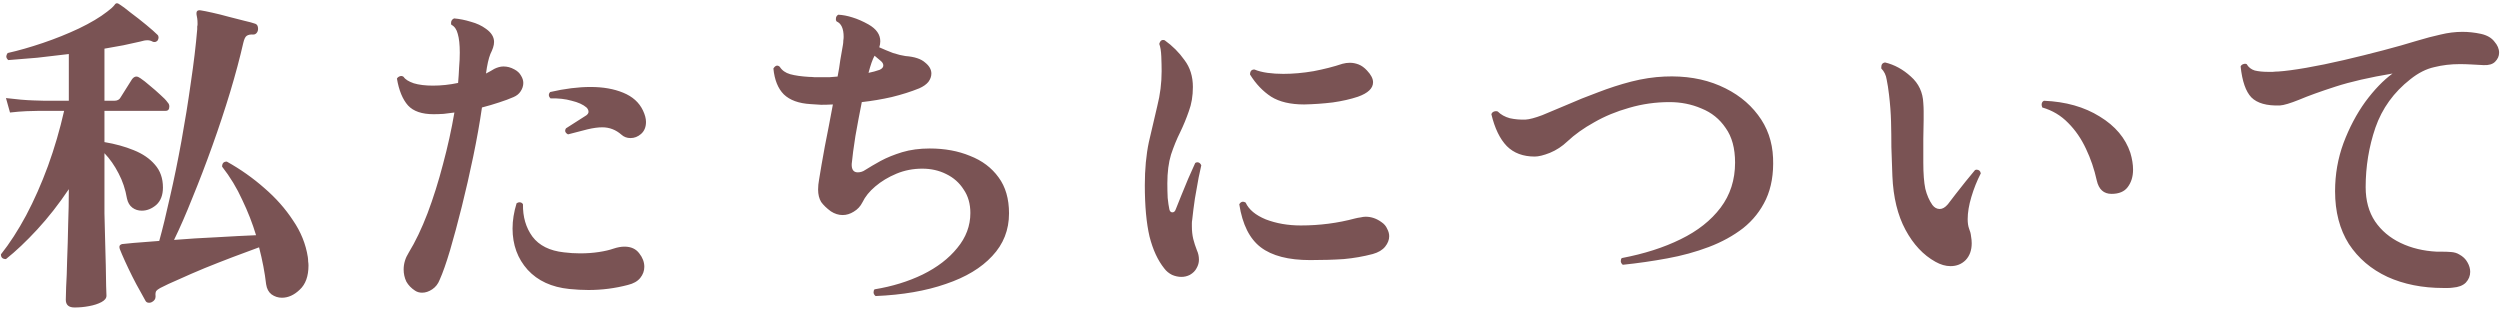 <svg width="238" height="30" viewBox="0 0 238 30" fill="none" xmlns="http://www.w3.org/2000/svg">
<path d="M7.096 29.272C6.541 29.272 6.264 29.027 6.264 28.536C6.264 28.429 6.275 28.024 6.296 27.32C6.339 26.637 6.371 25.773 6.392 24.728C6.435 23.683 6.467 22.573 6.488 21.4C6.531 20.227 6.552 19.128 6.552 18.104V18.008C5.592 19.437 4.589 20.717 3.544 21.848C2.499 22.979 1.507 23.917 0.568 24.664C0.248 24.664 0.088 24.515 0.088 24.216C0.92 23.171 1.72 21.933 2.488 20.504C3.256 19.053 3.949 17.485 4.568 15.8C5.187 14.093 5.699 12.344 6.104 10.552H4.28C4.28 10.552 4.109 10.552 3.768 10.552C3.448 10.552 3.032 10.563 2.52 10.584C2.029 10.605 1.507 10.648 0.952 10.712L0.568 9.336C1.592 9.464 2.467 9.539 3.192 9.56C3.917 9.581 4.28 9.592 4.28 9.592H6.552V5.144C5.528 5.272 4.525 5.389 3.544 5.496C2.563 5.581 1.645 5.656 0.792 5.72C0.664 5.613 0.6 5.496 0.6 5.368C0.6 5.283 0.643 5.176 0.728 5.048C1.773 4.813 2.893 4.493 4.088 4.088C5.283 3.683 6.424 3.224 7.512 2.712C8.621 2.179 9.517 1.645 10.2 1.112C10.52 0.877 10.755 0.664 10.904 0.472C10.968 0.365 11.043 0.312 11.128 0.312C11.213 0.312 11.309 0.355 11.416 0.44C11.629 0.568 11.971 0.824 12.44 1.208C12.931 1.571 13.421 1.955 13.912 2.36C14.403 2.765 14.765 3.085 15 3.32C15.064 3.384 15.096 3.469 15.096 3.576C15.096 3.661 15.064 3.757 15 3.864C14.851 4.013 14.691 4.045 14.52 3.96C14.371 3.875 14.211 3.832 14.04 3.832C13.848 3.832 13.613 3.875 13.336 3.96C12.845 4.067 12.312 4.184 11.736 4.312C11.16 4.419 10.563 4.525 9.944 4.632V9.592H10.872C11.171 9.592 11.373 9.485 11.48 9.272C11.608 9.08 11.789 8.792 12.024 8.408C12.28 8.003 12.461 7.715 12.568 7.544C12.696 7.373 12.835 7.288 12.984 7.288C13.091 7.288 13.219 7.341 13.368 7.448C13.624 7.619 13.923 7.853 14.264 8.152C14.605 8.429 14.936 8.717 15.256 9.016C15.576 9.293 15.811 9.539 15.96 9.752C16.067 9.859 16.12 9.987 16.12 10.136C16.12 10.413 16.003 10.552 15.768 10.552H9.944V13.528C10.968 13.699 11.896 13.955 12.728 14.296C13.581 14.637 14.253 15.096 14.744 15.672C15.256 16.248 15.512 16.973 15.512 17.848C15.512 18.573 15.299 19.128 14.872 19.512C14.445 19.875 13.987 20.056 13.496 20.056C13.155 20.056 12.856 19.96 12.6 19.768C12.344 19.576 12.173 19.288 12.088 18.904C11.939 18.029 11.672 17.229 11.288 16.504C10.904 15.757 10.456 15.117 9.944 14.584V18.104C9.944 18.744 9.944 19.48 9.944 20.312C9.965 21.144 9.987 21.997 10.008 22.872C10.029 23.725 10.051 24.536 10.072 25.304C10.093 26.072 10.104 26.712 10.104 27.224C10.125 27.736 10.136 28.045 10.136 28.152C10.136 28.387 9.976 28.589 9.656 28.76C9.336 28.931 8.941 29.059 8.472 29.144C8.024 29.229 7.565 29.272 7.096 29.272ZM14.456 28.76C14.371 28.803 14.285 28.824 14.2 28.824C14.029 28.824 13.912 28.76 13.848 28.632C13.741 28.44 13.571 28.131 13.336 27.704C13.101 27.299 12.856 26.84 12.6 26.328C12.344 25.816 12.109 25.325 11.896 24.856C11.683 24.387 11.523 24.013 11.416 23.736C11.352 23.565 11.352 23.437 11.416 23.352C11.501 23.267 11.608 23.224 11.736 23.224L12.696 23.128L15.16 22.936C15.48 21.784 15.821 20.387 16.184 18.744C16.568 17.08 16.931 15.309 17.272 13.432C17.613 11.555 17.912 9.699 18.168 7.864C18.445 6.008 18.648 4.312 18.776 2.776C18.776 2.669 18.776 2.584 18.776 2.52C18.797 2.456 18.808 2.381 18.808 2.296C18.808 2.061 18.797 1.88 18.776 1.752C18.755 1.603 18.733 1.485 18.712 1.4C18.691 1.229 18.712 1.112 18.776 1.048C18.84 0.984 18.947 0.963 19.096 0.984C19.373 1.027 19.747 1.101 20.216 1.208C20.707 1.315 21.219 1.443 21.752 1.592C22.285 1.72 22.787 1.848 23.256 1.976C23.725 2.083 24.077 2.179 24.312 2.264C24.483 2.328 24.568 2.488 24.568 2.744C24.568 2.893 24.525 3.021 24.44 3.128C24.355 3.235 24.248 3.288 24.12 3.288C23.843 3.267 23.629 3.309 23.48 3.416C23.352 3.501 23.245 3.725 23.16 4.088C22.84 5.496 22.424 7.053 21.912 8.76C21.4 10.445 20.835 12.152 20.216 13.88C19.597 15.608 18.968 17.251 18.328 18.808C17.709 20.365 17.123 21.709 16.568 22.84C17.891 22.733 19.256 22.648 20.664 22.584C22.093 22.499 23.331 22.435 24.376 22.392C24.035 21.261 23.597 20.141 23.064 19.032C22.552 17.901 21.912 16.845 21.144 15.864C21.144 15.544 21.293 15.384 21.592 15.384C22.893 16.109 24.088 16.952 25.176 17.912C26.264 18.851 27.171 19.875 27.896 20.984C28.643 22.072 29.112 23.235 29.304 24.472C29.325 24.621 29.336 24.76 29.336 24.888C29.357 25.016 29.368 25.144 29.368 25.272C29.368 26.296 29.091 27.064 28.536 27.576C28.003 28.088 27.437 28.344 26.84 28.344C26.477 28.344 26.147 28.237 25.848 28.024C25.571 27.811 25.4 27.491 25.336 27.064C25.208 25.955 24.984 24.781 24.664 23.544C23.896 23.821 23.064 24.131 22.168 24.472C21.272 24.813 20.376 25.165 19.48 25.528C18.605 25.891 17.795 26.243 17.048 26.584C16.301 26.904 15.704 27.181 15.256 27.416C15.064 27.523 14.936 27.619 14.872 27.704C14.808 27.811 14.787 27.971 14.808 28.184V28.248C14.808 28.461 14.691 28.632 14.456 28.76ZM39.515 27.672C39.152 27.437 38.875 27.149 38.683 26.808C38.512 26.445 38.427 26.061 38.427 25.656C38.427 25.101 38.587 24.568 38.907 24.056C39.547 23.011 40.144 21.763 40.699 20.312C41.254 18.84 41.744 17.283 42.171 15.64C42.619 13.976 42.982 12.333 43.259 10.712C42.918 10.755 42.576 10.797 42.235 10.84C41.894 10.861 41.574 10.872 41.275 10.872C40.166 10.872 39.355 10.595 38.843 10.04C38.331 9.464 37.979 8.611 37.787 7.48C37.851 7.373 37.947 7.299 38.075 7.256C38.203 7.213 38.32 7.235 38.427 7.32C38.576 7.555 38.896 7.757 39.387 7.928C39.878 8.077 40.486 8.152 41.211 8.152C42 8.152 42.8 8.067 43.611 7.896C43.654 7.405 43.686 6.915 43.707 6.424C43.75 5.933 43.771 5.464 43.771 5.016C43.771 4.248 43.707 3.651 43.579 3.224C43.472 2.797 43.27 2.509 42.971 2.36C42.95 2.317 42.939 2.264 42.939 2.2C42.939 1.987 43.035 1.837 43.227 1.752C43.739 1.795 44.272 1.901 44.827 2.072C45.382 2.221 45.862 2.445 46.267 2.744C46.779 3.107 47.035 3.523 47.035 3.992C47.035 4.163 47.003 4.344 46.939 4.536C46.875 4.728 46.79 4.931 46.683 5.144C46.512 5.571 46.374 6.189 46.267 7C46.416 6.915 46.555 6.84 46.683 6.776C46.811 6.712 46.939 6.637 47.067 6.552C47.195 6.488 47.334 6.435 47.483 6.392C47.632 6.349 47.782 6.328 47.931 6.328C48.102 6.328 48.272 6.349 48.443 6.392C48.614 6.435 48.795 6.509 48.987 6.616C49.264 6.765 49.467 6.957 49.595 7.192C49.744 7.427 49.819 7.661 49.819 7.896C49.819 8.173 49.734 8.44 49.563 8.696C49.414 8.931 49.19 9.112 48.891 9.24C48.507 9.411 48.048 9.581 47.515 9.752C47.003 9.923 46.459 10.083 45.883 10.232C45.67 11.704 45.392 13.261 45.051 14.904C44.71 16.547 44.347 18.136 43.963 19.672C43.579 21.208 43.206 22.595 42.843 23.832C42.48 25.048 42.15 25.987 41.851 26.648C41.702 27.032 41.467 27.331 41.147 27.544C40.827 27.757 40.507 27.864 40.187 27.864C39.931 27.864 39.707 27.8 39.515 27.672ZM54.203 27.512C52.518 27.341 51.195 26.733 50.235 25.688C49.275 24.621 48.795 23.309 48.795 21.752C48.795 20.984 48.923 20.184 49.179 19.352C49.286 19.288 49.371 19.256 49.435 19.256C49.606 19.256 49.723 19.32 49.787 19.448C49.766 20.643 50.064 21.667 50.683 22.52C51.323 23.373 52.326 23.875 53.691 24.024C54.203 24.088 54.715 24.12 55.227 24.12C55.867 24.12 56.464 24.077 57.019 23.992C57.574 23.907 58.032 23.8 58.395 23.672C58.779 23.544 59.131 23.48 59.451 23.48C60.07 23.48 60.539 23.693 60.859 24.12C61.179 24.525 61.339 24.952 61.339 25.4C61.339 25.784 61.211 26.136 60.955 26.456C60.699 26.776 60.304 27 59.771 27.128C58.555 27.448 57.307 27.608 56.027 27.608C55.451 27.608 54.843 27.576 54.203 27.512ZM59.163 12.824C58.63 12.355 58.022 12.12 57.339 12.12C56.934 12.12 56.464 12.184 55.931 12.312C55.419 12.44 54.8 12.6 54.075 12.792C53.798 12.643 53.734 12.451 53.883 12.216L55.835 10.968C55.963 10.861 56.027 10.755 56.027 10.648C56.027 10.499 55.963 10.36 55.835 10.232C55.515 9.955 55.046 9.741 54.427 9.592C53.83 9.421 53.158 9.347 52.411 9.368C52.304 9.261 52.251 9.155 52.251 9.048C52.251 8.941 52.294 8.845 52.379 8.76C53.766 8.44 55.046 8.28 56.219 8.28C57.414 8.28 58.448 8.461 59.323 8.824C60.219 9.187 60.848 9.752 61.211 10.52C61.403 10.925 61.499 11.288 61.499 11.608C61.499 12.099 61.339 12.483 61.019 12.76C60.72 13.016 60.39 13.144 60.027 13.144C59.686 13.144 59.398 13.037 59.163 12.824ZM83.355 28.184C83.227 28.077 83.163 27.96 83.163 27.832C83.163 27.704 83.195 27.608 83.259 27.544C84.944 27.267 86.47 26.797 87.835 26.136C89.222 25.453 90.32 24.611 91.131 23.608C91.963 22.605 92.379 21.496 92.379 20.28C92.379 19.405 92.166 18.659 91.739 18.04C91.334 17.4 90.779 16.909 90.075 16.568C89.392 16.227 88.635 16.056 87.803 16.056C86.928 16.056 86.107 16.216 85.339 16.536C84.571 16.856 83.899 17.261 83.323 17.752C82.768 18.221 82.363 18.723 82.107 19.256C81.915 19.64 81.638 19.939 81.275 20.152C80.934 20.365 80.582 20.472 80.219 20.472C79.835 20.472 79.462 20.355 79.099 20.12C78.694 19.821 78.384 19.523 78.171 19.224C77.979 18.904 77.883 18.509 77.883 18.04C77.883 17.741 77.915 17.421 77.979 17.08C78.107 16.269 78.288 15.224 78.523 13.944C78.779 12.664 79.035 11.331 79.291 9.944C78.907 9.965 78.534 9.976 78.171 9.976C77.83 9.955 77.499 9.933 77.179 9.912C76.048 9.848 75.195 9.539 74.619 8.984C74.064 8.429 73.734 7.608 73.627 6.52C73.819 6.221 74.022 6.168 74.235 6.36C74.448 6.701 74.779 6.936 75.227 7.064C75.696 7.192 76.294 7.277 77.019 7.32C77.19 7.32 77.371 7.331 77.563 7.352C77.755 7.352 77.947 7.352 78.139 7.352C78.416 7.352 78.683 7.352 78.939 7.352C79.216 7.331 79.483 7.309 79.739 7.288C79.846 6.755 79.931 6.232 79.995 5.72C80.08 5.208 80.166 4.717 80.251 4.248C80.272 4.12 80.283 3.992 80.283 3.864C80.304 3.736 80.315 3.619 80.315 3.512C80.315 2.723 80.091 2.232 79.643 2.04C79.622 1.997 79.6 1.955 79.579 1.912C79.579 1.869 79.579 1.827 79.579 1.784C79.579 1.613 79.654 1.485 79.803 1.4C80.23 1.421 80.678 1.507 81.147 1.656C81.638 1.805 82.15 2.029 82.683 2.328C83.43 2.755 83.803 3.288 83.803 3.928C83.803 4.12 83.771 4.312 83.707 4.504C84.134 4.696 84.571 4.877 85.019 5.048C85.488 5.197 85.883 5.293 86.203 5.336C87.056 5.4 87.675 5.603 88.059 5.944C88.464 6.264 88.667 6.616 88.667 7C88.667 7.277 88.571 7.544 88.379 7.8C88.187 8.035 87.899 8.237 87.515 8.408C86.726 8.728 85.851 9.005 84.891 9.24C83.952 9.453 83.003 9.613 82.043 9.72C81.83 10.787 81.627 11.864 81.435 12.952C81.264 14.04 81.147 14.925 81.083 15.608C81.062 16.141 81.254 16.408 81.659 16.408C81.915 16.408 82.15 16.333 82.363 16.184C82.768 15.928 83.259 15.64 83.835 15.32C84.432 15 85.115 14.723 85.883 14.488C86.672 14.253 87.547 14.136 88.507 14.136C89.936 14.136 91.216 14.371 92.347 14.84C93.499 15.288 94.406 15.971 95.067 16.888C95.728 17.784 96.059 18.925 96.059 20.312C96.059 21.891 95.526 23.245 94.459 24.376C93.414 25.507 91.942 26.392 90.043 27.032C88.144 27.693 85.915 28.077 83.355 28.184ZM82.683 6.936C82.875 6.893 83.056 6.851 83.227 6.808C83.419 6.744 83.59 6.691 83.739 6.648C83.974 6.541 84.091 6.403 84.091 6.232C84.091 6.083 84.016 5.944 83.867 5.816L83.259 5.304C83.067 5.645 82.875 6.189 82.683 6.936ZM113.275 26.168C113.019 26.296 112.752 26.36 112.475 26.36C112.176 26.36 111.878 26.296 111.579 26.168C111.28 26.019 111.035 25.816 110.843 25.56C110.224 24.792 109.755 23.779 109.435 22.52C109.136 21.24 108.987 19.608 108.987 17.624C108.987 16.109 109.115 14.744 109.371 13.528C109.648 12.312 109.915 11.171 110.171 10.104C110.448 9.016 110.587 7.907 110.587 6.776C110.587 6.349 110.576 5.88 110.555 5.368C110.534 4.856 110.47 4.461 110.363 4.184C110.448 3.864 110.619 3.747 110.875 3.832C111.622 4.365 112.251 4.995 112.763 5.72C113.296 6.424 113.563 7.277 113.563 8.28C113.563 9.133 113.435 9.901 113.179 10.584C112.944 11.267 112.667 11.939 112.347 12.6C112.027 13.24 111.739 13.944 111.483 14.712C111.248 15.48 111.131 16.397 111.131 17.464C111.131 17.933 111.142 18.392 111.163 18.84C111.206 19.267 111.259 19.629 111.323 19.928C111.366 20.12 111.462 20.216 111.611 20.216C111.76 20.216 111.867 20.12 111.931 19.928C112.059 19.587 112.23 19.16 112.443 18.648C112.656 18.115 112.88 17.571 113.115 17.016C113.371 16.44 113.595 15.939 113.787 15.512C113.872 15.469 113.936 15.448 113.979 15.448C114.15 15.448 114.278 15.544 114.363 15.736C114.32 15.928 114.235 16.323 114.107 16.92C114 17.517 113.883 18.179 113.755 18.904C113.648 19.629 113.563 20.301 113.499 20.92C113.478 21.027 113.467 21.133 113.467 21.24C113.467 21.347 113.467 21.453 113.467 21.56C113.467 21.987 113.51 22.381 113.595 22.744C113.68 23.085 113.798 23.448 113.947 23.832C114.075 24.109 114.139 24.408 114.139 24.728C114.139 25.005 114.064 25.272 113.915 25.528C113.787 25.784 113.574 25.997 113.275 26.168ZM124.731 24.76C122.662 24.76 121.094 24.355 120.027 23.544C118.96 22.733 118.278 21.368 117.979 19.448C118.128 19.192 118.331 19.139 118.587 19.288C118.886 19.949 119.526 20.483 120.507 20.888C121.51 21.272 122.619 21.464 123.835 21.464C125.627 21.464 127.355 21.24 129.019 20.792C129.19 20.749 129.36 20.717 129.531 20.696C129.702 20.653 129.862 20.632 130.011 20.632C130.544 20.632 131.046 20.803 131.515 21.144C131.771 21.315 131.952 21.528 132.059 21.784C132.187 22.019 132.251 22.253 132.251 22.488C132.251 22.829 132.123 23.16 131.867 23.48C131.611 23.8 131.216 24.035 130.683 24.184C129.787 24.419 128.87 24.579 127.931 24.664C126.992 24.728 125.926 24.76 124.731 24.76ZM124.155 9.944C122.854 9.944 121.808 9.699 121.019 9.208C120.23 8.696 119.558 7.992 119.003 7.096C119.003 6.776 119.142 6.616 119.419 6.616C119.782 6.765 120.198 6.872 120.667 6.936C121.136 7 121.638 7.032 122.171 7.032C123.088 7.032 124.048 6.947 125.051 6.776C126.054 6.584 126.971 6.349 127.803 6.072C128.038 6.008 128.272 5.976 128.507 5.976C128.784 5.976 129.062 6.029 129.339 6.136C129.616 6.243 129.883 6.435 130.139 6.712C130.523 7.117 130.715 7.491 130.715 7.832C130.715 8.408 130.235 8.867 129.275 9.208C128.571 9.443 127.771 9.624 126.875 9.752C126 9.859 125.094 9.923 124.155 9.944ZM154.491 25.208C154.363 25.101 154.299 24.984 154.299 24.856C154.299 24.728 154.331 24.632 154.395 24.568C156.528 24.163 158.395 23.565 159.995 22.776C161.616 21.987 162.886 20.984 163.803 19.768C164.72 18.552 165.179 17.123 165.179 15.48C165.179 14.115 164.88 13.016 164.283 12.184C163.707 11.331 162.939 10.712 161.979 10.328C161.04 9.923 160.027 9.72 158.939 9.72C157.616 9.72 156.336 9.901 155.099 10.264C153.883 10.605 152.774 11.064 151.771 11.64C150.768 12.195 149.915 12.803 149.211 13.464C148.72 13.933 148.166 14.296 147.547 14.552C146.95 14.787 146.47 14.904 146.107 14.904C144.998 14.904 144.112 14.573 143.451 13.912C142.79 13.229 142.299 12.216 141.979 10.872C142.022 10.744 142.107 10.659 142.235 10.616C142.363 10.573 142.48 10.573 142.587 10.616C142.886 10.915 143.27 11.128 143.739 11.256C144.23 11.363 144.731 11.405 145.243 11.384C145.606 11.363 146.128 11.224 146.811 10.968C147.494 10.691 148.283 10.36 149.179 9.976C150.096 9.571 151.078 9.176 152.123 8.792C153.168 8.387 154.224 8.045 155.291 7.768C156.379 7.491 157.435 7.331 158.459 7.288C160.422 7.203 162.171 7.491 163.707 8.152C165.243 8.813 166.459 9.741 167.355 10.936C168.251 12.109 168.731 13.475 168.795 15.032C168.859 16.547 168.635 17.859 168.123 18.968C167.611 20.056 166.886 20.973 165.947 21.72C165.008 22.445 163.92 23.043 162.683 23.512C161.446 23.981 160.123 24.344 158.715 24.6C157.328 24.856 155.92 25.059 154.491 25.208ZM184.251 24.92C183.099 24.28 182.15 23.267 181.403 21.88C180.656 20.493 180.24 18.787 180.155 16.76C180.112 15.736 180.08 14.819 180.059 14.008C180.059 13.176 180.048 12.365 180.027 11.576C180.006 10.765 179.942 9.912 179.835 9.016C179.771 8.461 179.696 7.981 179.611 7.576C179.547 7.149 179.376 6.797 179.099 6.52V6.392C179.099 6.136 179.216 5.987 179.451 5.944C180.347 6.157 181.168 6.605 181.915 7.288C182.662 7.949 183.056 8.792 183.099 9.816C183.12 10.072 183.131 10.328 183.131 10.584C183.131 10.84 183.131 11.117 183.131 11.416C183.131 11.949 183.12 12.547 183.099 13.208C183.099 13.848 183.099 14.605 183.099 15.48C183.099 16.525 183.163 17.357 183.291 17.976C183.44 18.573 183.664 19.085 183.963 19.512C184.155 19.768 184.39 19.896 184.667 19.896C184.923 19.896 185.179 19.747 185.435 19.448C185.627 19.213 185.872 18.893 186.171 18.488C186.491 18.083 186.811 17.677 187.131 17.272C187.472 16.845 187.771 16.483 188.027 16.184L188.155 16.152C188.39 16.152 188.528 16.269 188.571 16.504C188.208 17.208 187.91 17.955 187.675 18.744C187.44 19.533 187.323 20.237 187.323 20.856C187.323 21.219 187.366 21.517 187.451 21.752C187.558 22.008 187.622 22.253 187.643 22.488C187.686 22.723 187.707 22.947 187.707 23.16C187.707 23.821 187.515 24.355 187.131 24.76C186.747 25.144 186.267 25.336 185.691 25.336C185.222 25.336 184.742 25.197 184.251 24.92ZM201.019 18.456C200.272 18.456 199.803 18.029 199.611 17.176C199.376 16.109 199.035 15.107 198.587 14.168C198.139 13.208 197.574 12.387 196.891 11.704C196.208 11 195.387 10.509 194.427 10.232C194.384 10.104 194.363 10.019 194.363 9.976C194.363 9.784 194.438 9.656 194.587 9.592C196.656 9.677 198.427 10.179 199.899 11.096C201.371 11.992 202.342 13.144 202.811 14.552C202.982 15.128 203.067 15.661 203.067 16.152C203.067 16.813 202.896 17.368 202.555 17.816C202.235 18.243 201.723 18.456 201.019 18.456ZM233.499 27.384C233.35 27.405 233.2 27.416 233.051 27.416C232.902 27.416 232.752 27.416 232.603 27.416C230.619 27.416 228.848 27.064 227.291 26.36C225.734 25.635 224.507 24.589 223.611 23.224C222.736 21.837 222.299 20.163 222.299 18.2C222.299 16.6 222.566 15.075 223.099 13.624C223.654 12.152 224.347 10.84 225.179 9.688C226.032 8.536 226.896 7.64 227.771 7C225.595 7.363 223.782 7.779 222.331 8.248C220.88 8.717 219.728 9.133 218.875 9.496C218.022 9.837 217.414 10.019 217.051 10.04C215.792 10.083 214.886 9.827 214.331 9.272C213.798 8.717 213.456 7.736 213.307 6.328C213.35 6.221 213.435 6.147 213.563 6.104C213.691 6.061 213.798 6.061 213.883 6.104C214.054 6.403 214.31 6.605 214.651 6.712C215.014 6.797 215.43 6.84 215.899 6.84C216.048 6.84 216.208 6.84 216.379 6.84C216.55 6.819 216.72 6.808 216.891 6.808C217.552 6.765 218.438 6.648 219.547 6.456C220.656 6.264 221.851 6.019 223.131 5.72C224.411 5.421 225.659 5.112 226.875 4.792C228.091 4.472 229.147 4.173 230.043 3.896C230.896 3.64 231.664 3.437 232.347 3.288C233.051 3.117 233.744 3.032 234.427 3.032C235.003 3.032 235.59 3.096 236.187 3.224C236.763 3.352 237.19 3.597 237.467 3.96C237.766 4.301 237.915 4.653 237.915 5.016C237.915 5.336 237.787 5.624 237.531 5.88C237.296 6.115 236.934 6.221 236.443 6.2C236.038 6.179 235.643 6.157 235.259 6.136C234.896 6.115 234.534 6.104 234.171 6.104C233.318 6.104 232.507 6.2 231.739 6.392C230.971 6.563 230.214 6.947 229.467 7.544C227.888 8.781 226.779 10.317 226.139 12.152C225.52 13.965 225.211 15.853 225.211 17.816C225.211 19.096 225.51 20.184 226.107 21.08C226.704 21.955 227.515 22.637 228.539 23.128C229.563 23.619 230.715 23.896 231.995 23.96C232.08 23.96 232.166 23.96 232.251 23.96C232.336 23.96 232.422 23.96 232.507 23.96C232.784 23.96 233.062 23.971 233.339 23.992C233.638 24.013 233.894 24.088 234.107 24.216C234.47 24.408 234.736 24.664 234.907 24.984C235.078 25.283 235.163 25.581 235.163 25.88C235.163 26.264 235.024 26.605 234.747 26.904C234.47 27.181 234.054 27.341 233.499 27.384Z" fill="#7A5354"/>
</svg>
